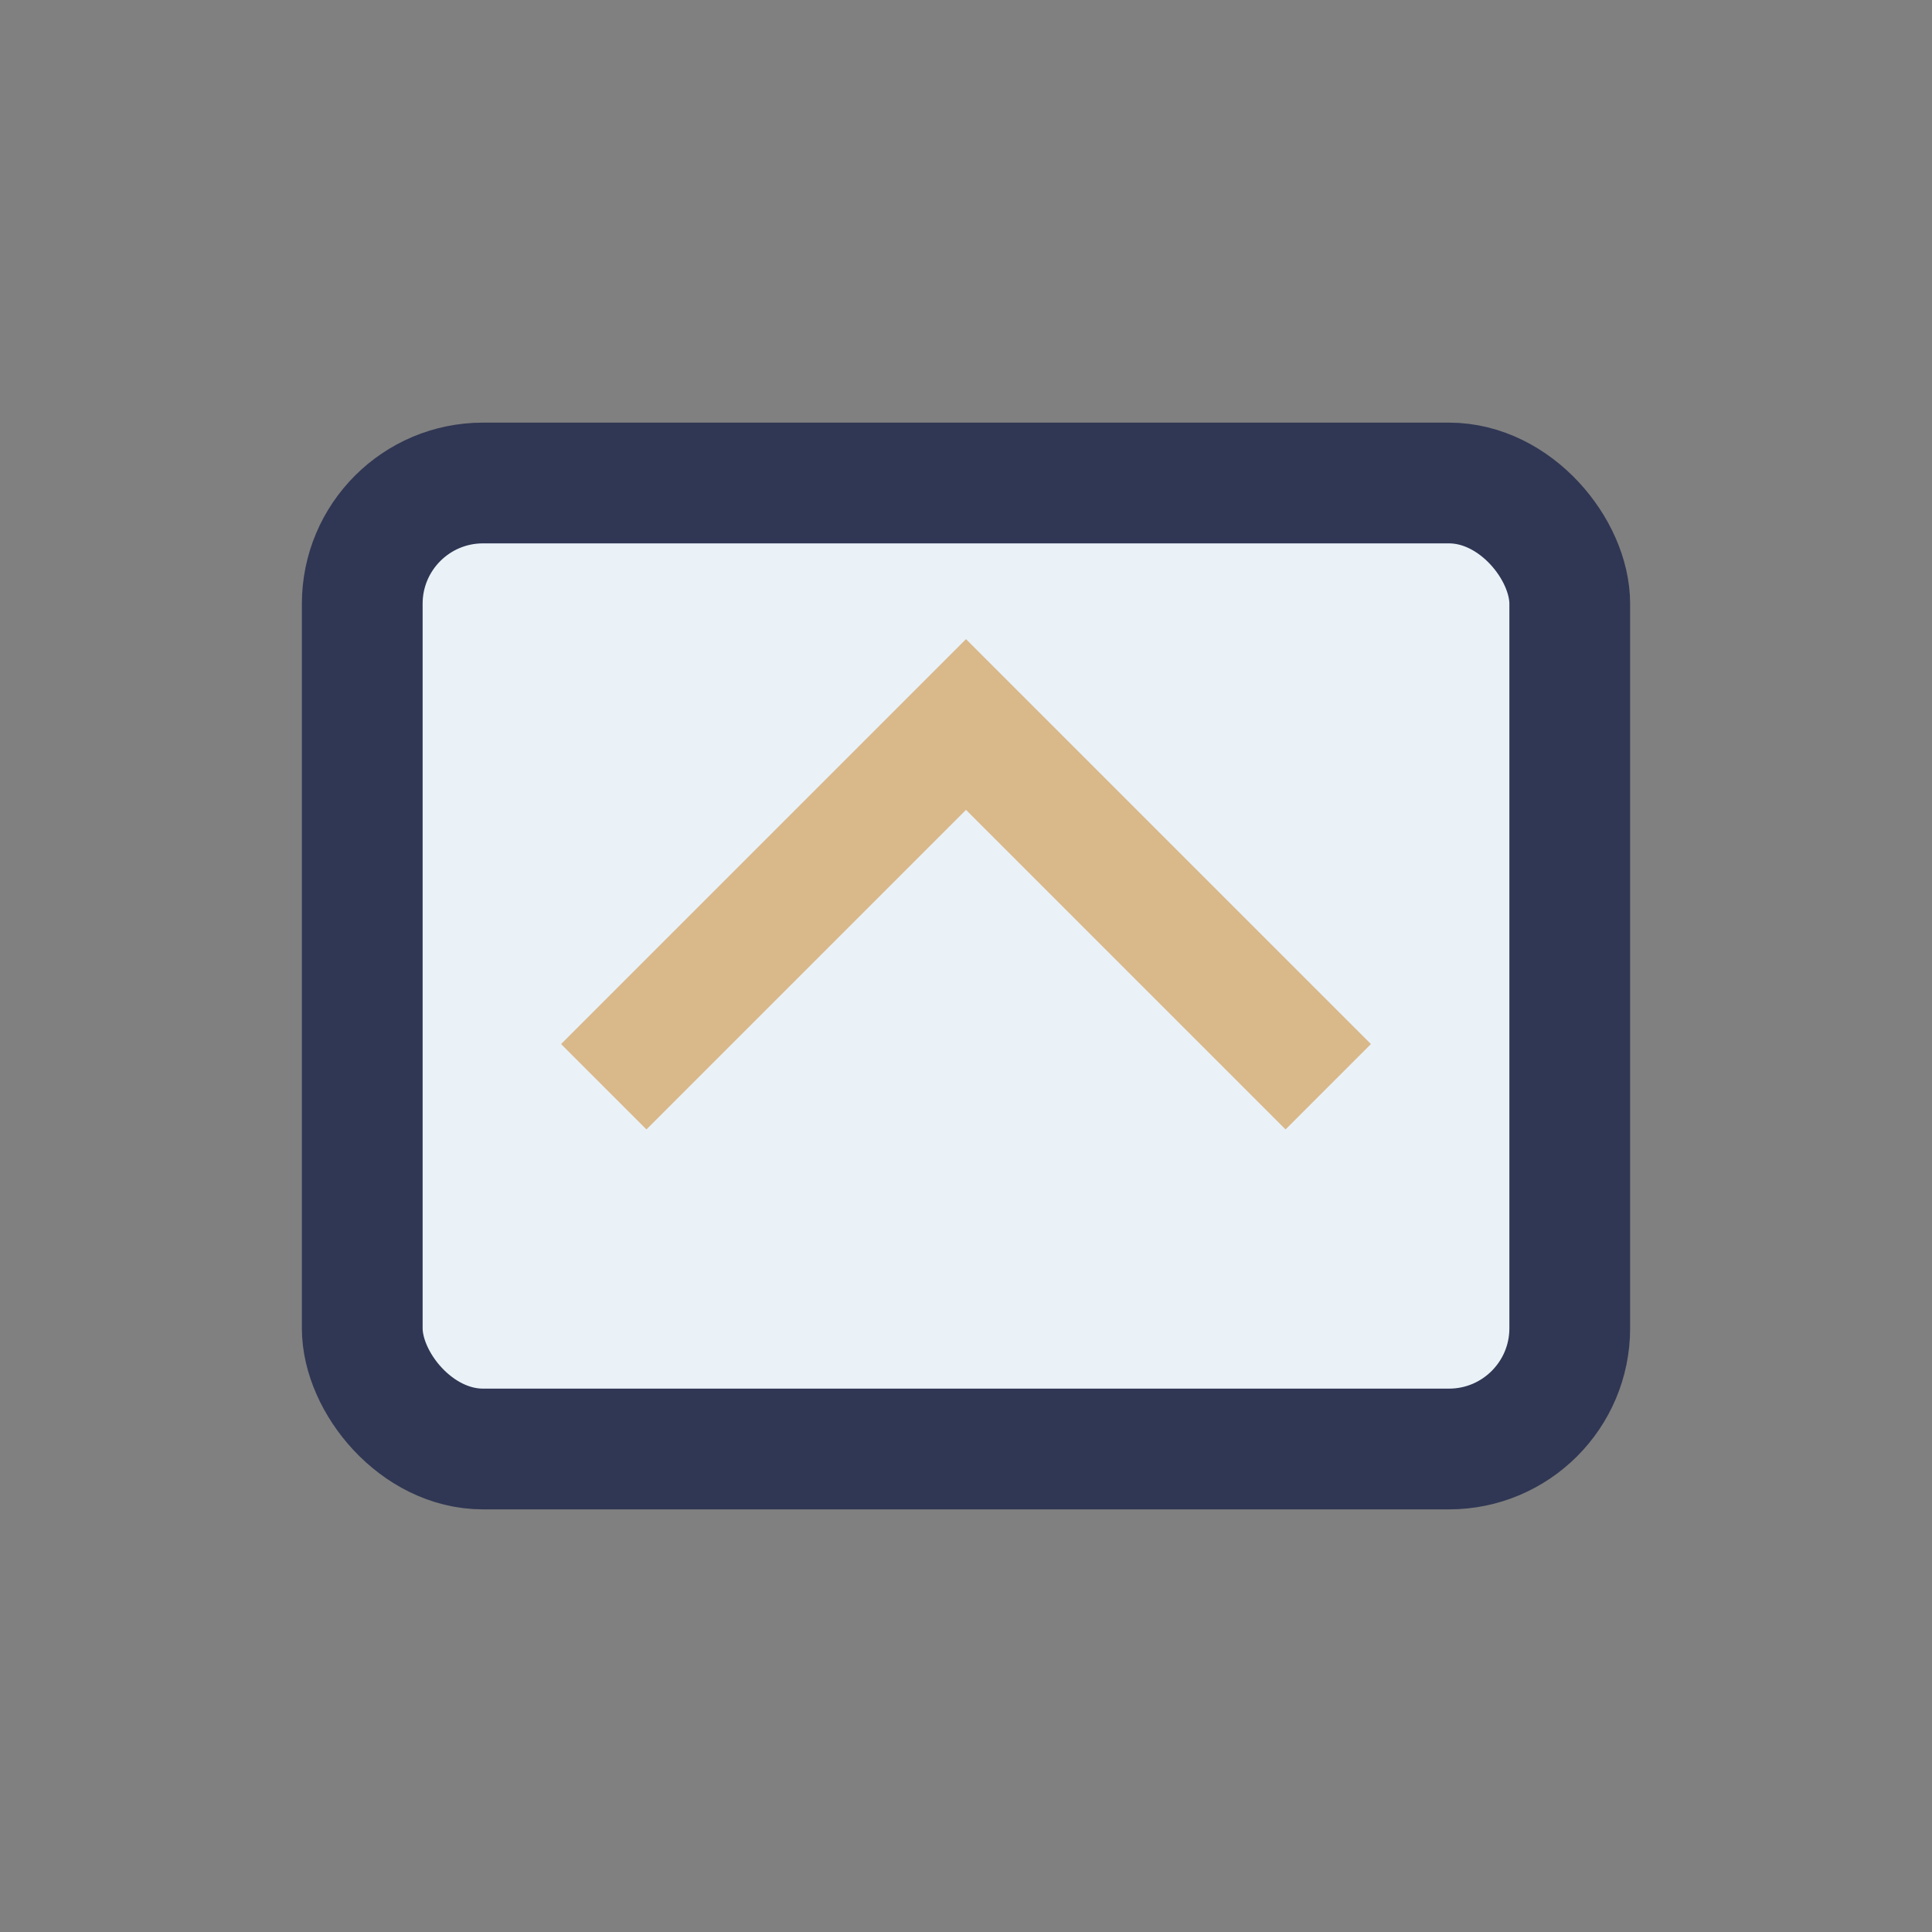 <?xml version="1.0" encoding="UTF-8"?>
<svg xmlns="http://www.w3.org/2000/svg" width="32" height="32" viewBox="0 0 32 32"><rect x="0" y="0" width="32" height="32" fill="#808080" stroke="none"/><rect x="6" y="8" width="20" height="16" rx="2" fill="#EAF2F8" stroke="#303754" stroke-width="2"/><path d="M10 18l6-6 6 6" fill="none" stroke="#D9B88A" stroke-width="2"/></svg>